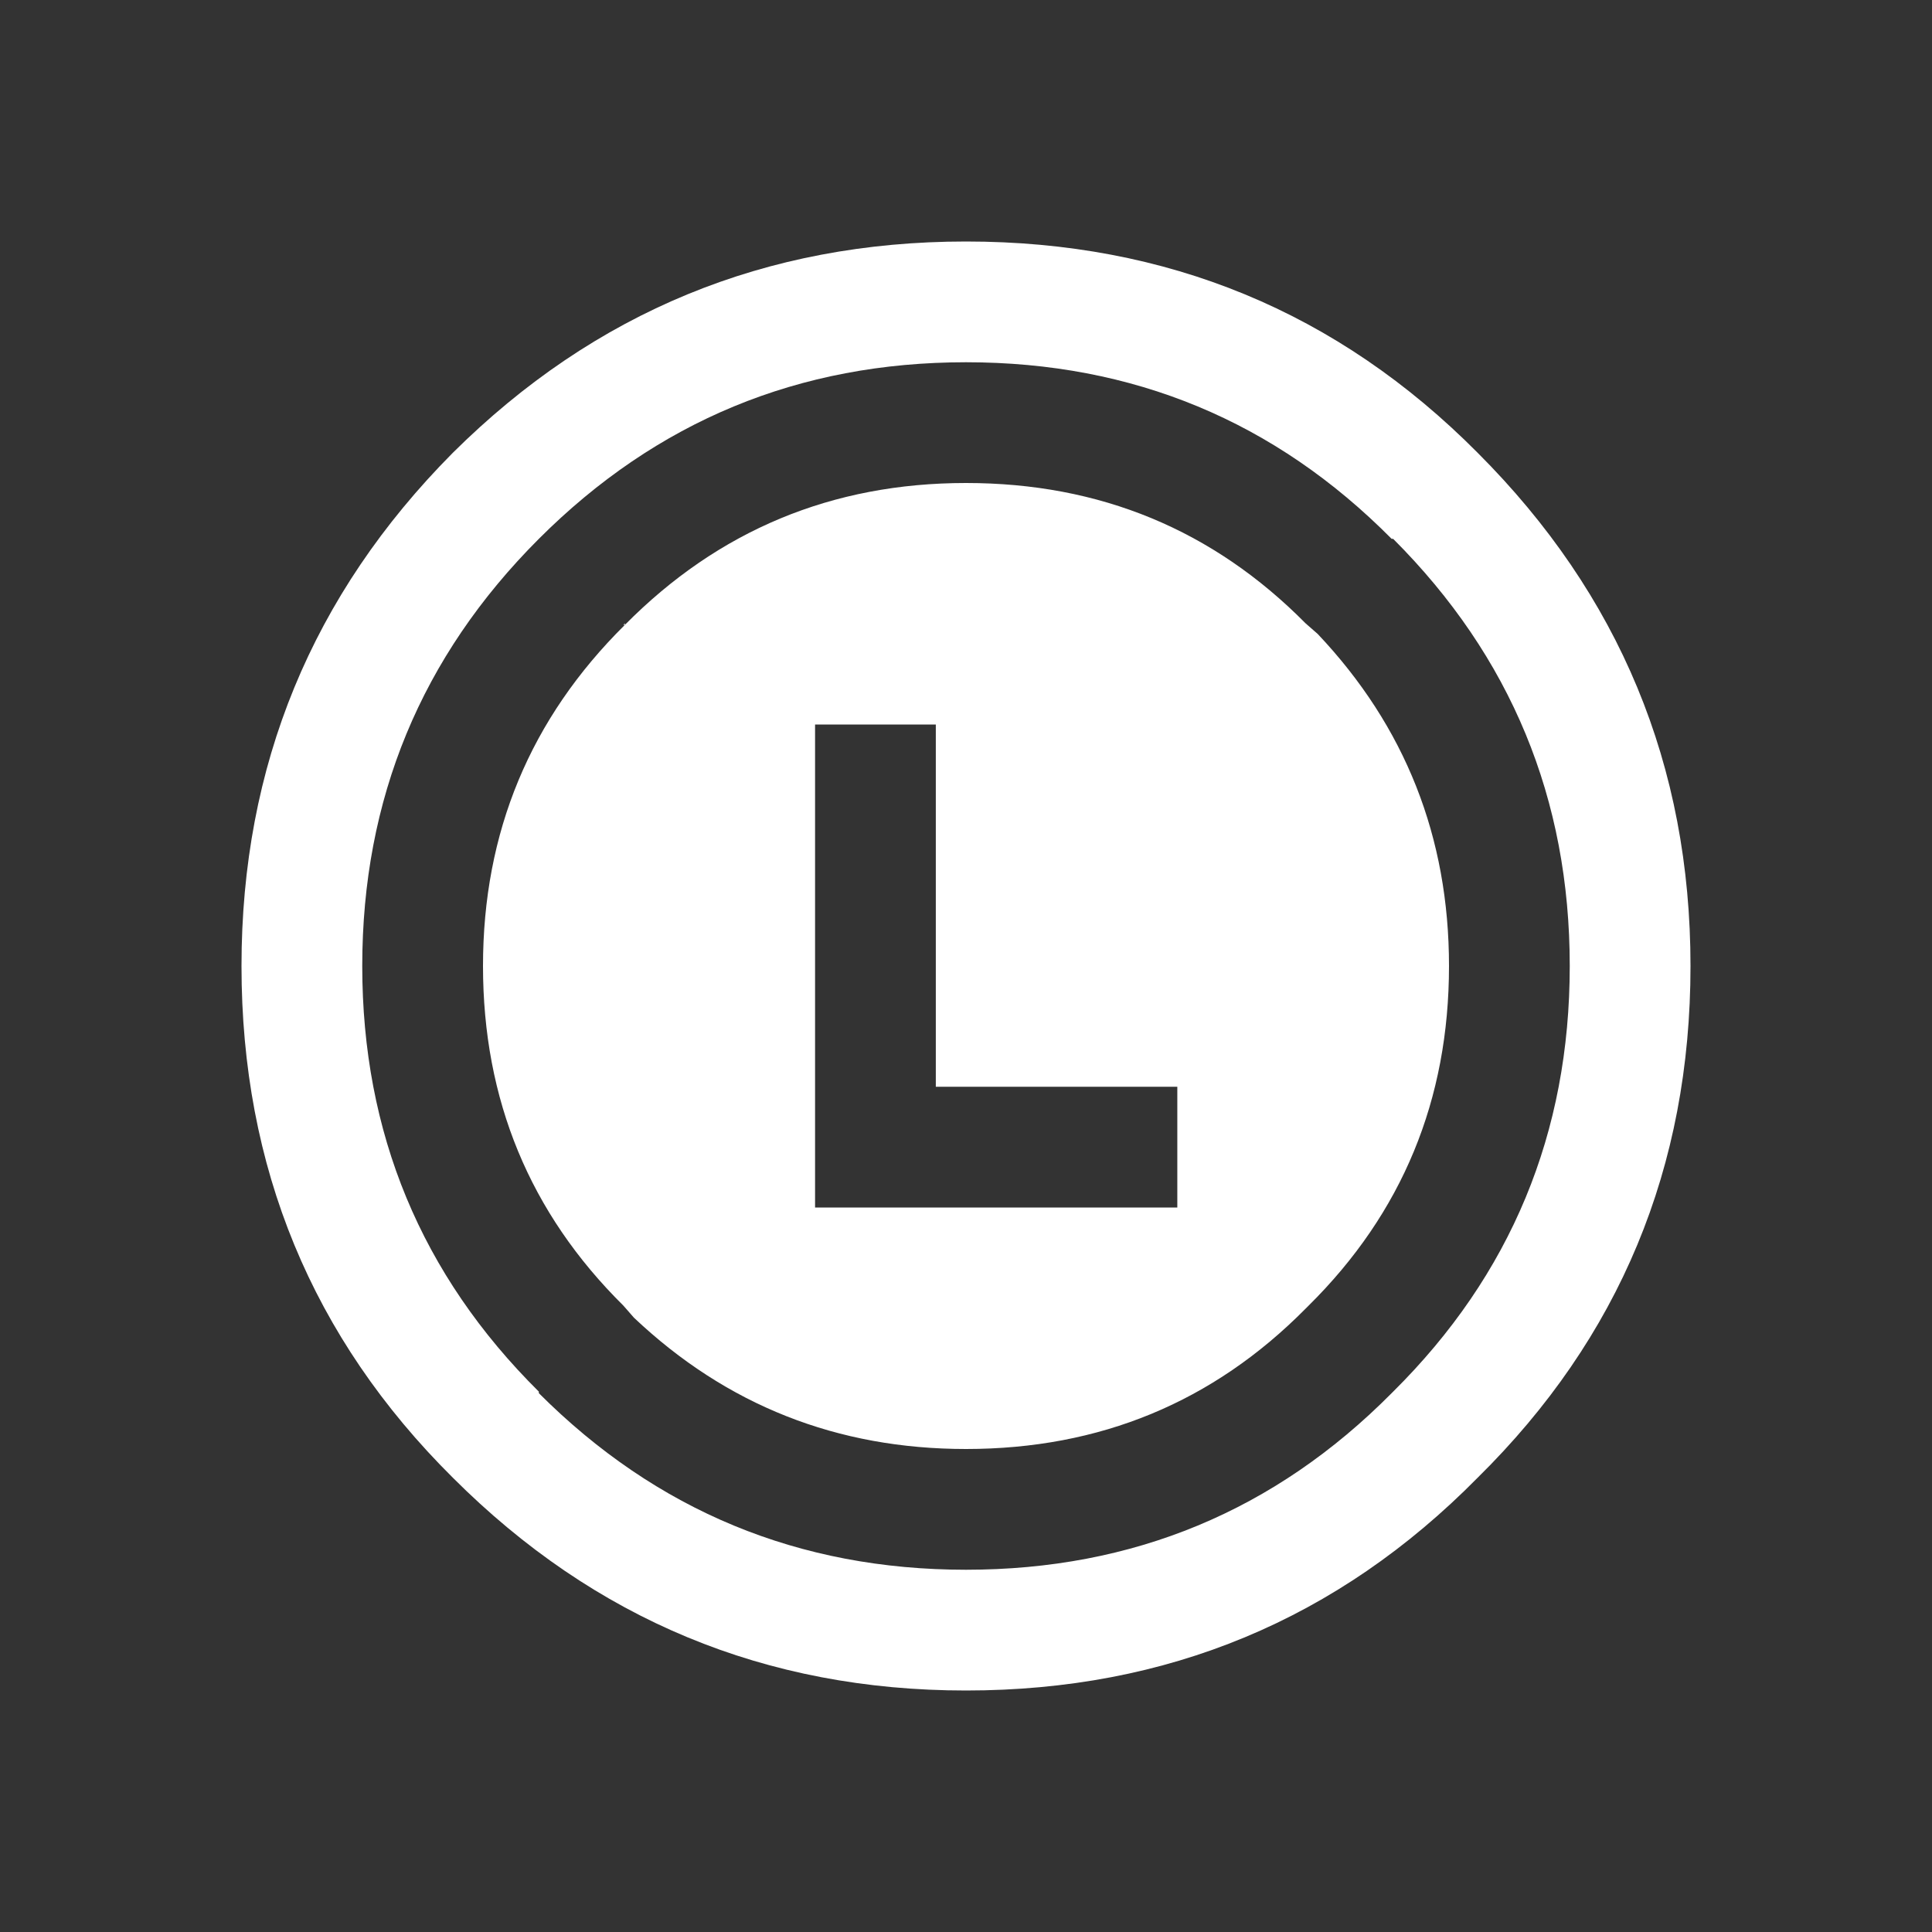 <svg width="64" height="64" xmlns="http://www.w3.org/2000/svg" xmlns:xlink="http://www.w3.org/1999/xlink">
  <rect width="100%" height="100%" fill="#333333" stroke="none"/>
  <defs/>
  <g>
    <path stroke="none" fill="#FFFFFF" d="M32 12 Q23.7 12 17.85 17.85 12 23.7 12 32 12 40.3 17.85 46.1 L17.85 46.15 Q23.7 52 32 52 40.3 52 46.1 46.15 L46.15 46.1 Q52 40.3 52 32 52 23.7 46.15 17.85 L46.1 17.85 Q40.3 12 32 12 M20.7 20.7 Q25.35 16 32 16 38.65 16 43.25 20.65 L43.65 21 Q48 25.6 48 32 48 38.65 43.35 43.25 L43.25 43.35 Q38.65 48 32 48 25.6 48 21 43.65 L20.65 43.25 Q16 38.65 16 32 16 25.35 20.7 20.7 L20.65 20.7 20.7 20.65 20.7 20.7 M56 32 Q56 42 48.95 48.95 42 56 32 56 22.05 56 15 48.95 8 42 8 32 8 22.05 15 15 22.05 8 32 8 42 8 48.95 15 56 22.05 56 32 M27 24 L27 40 39 40 39 36 31 36 31 24 27 24"/>
  </g>
</svg>